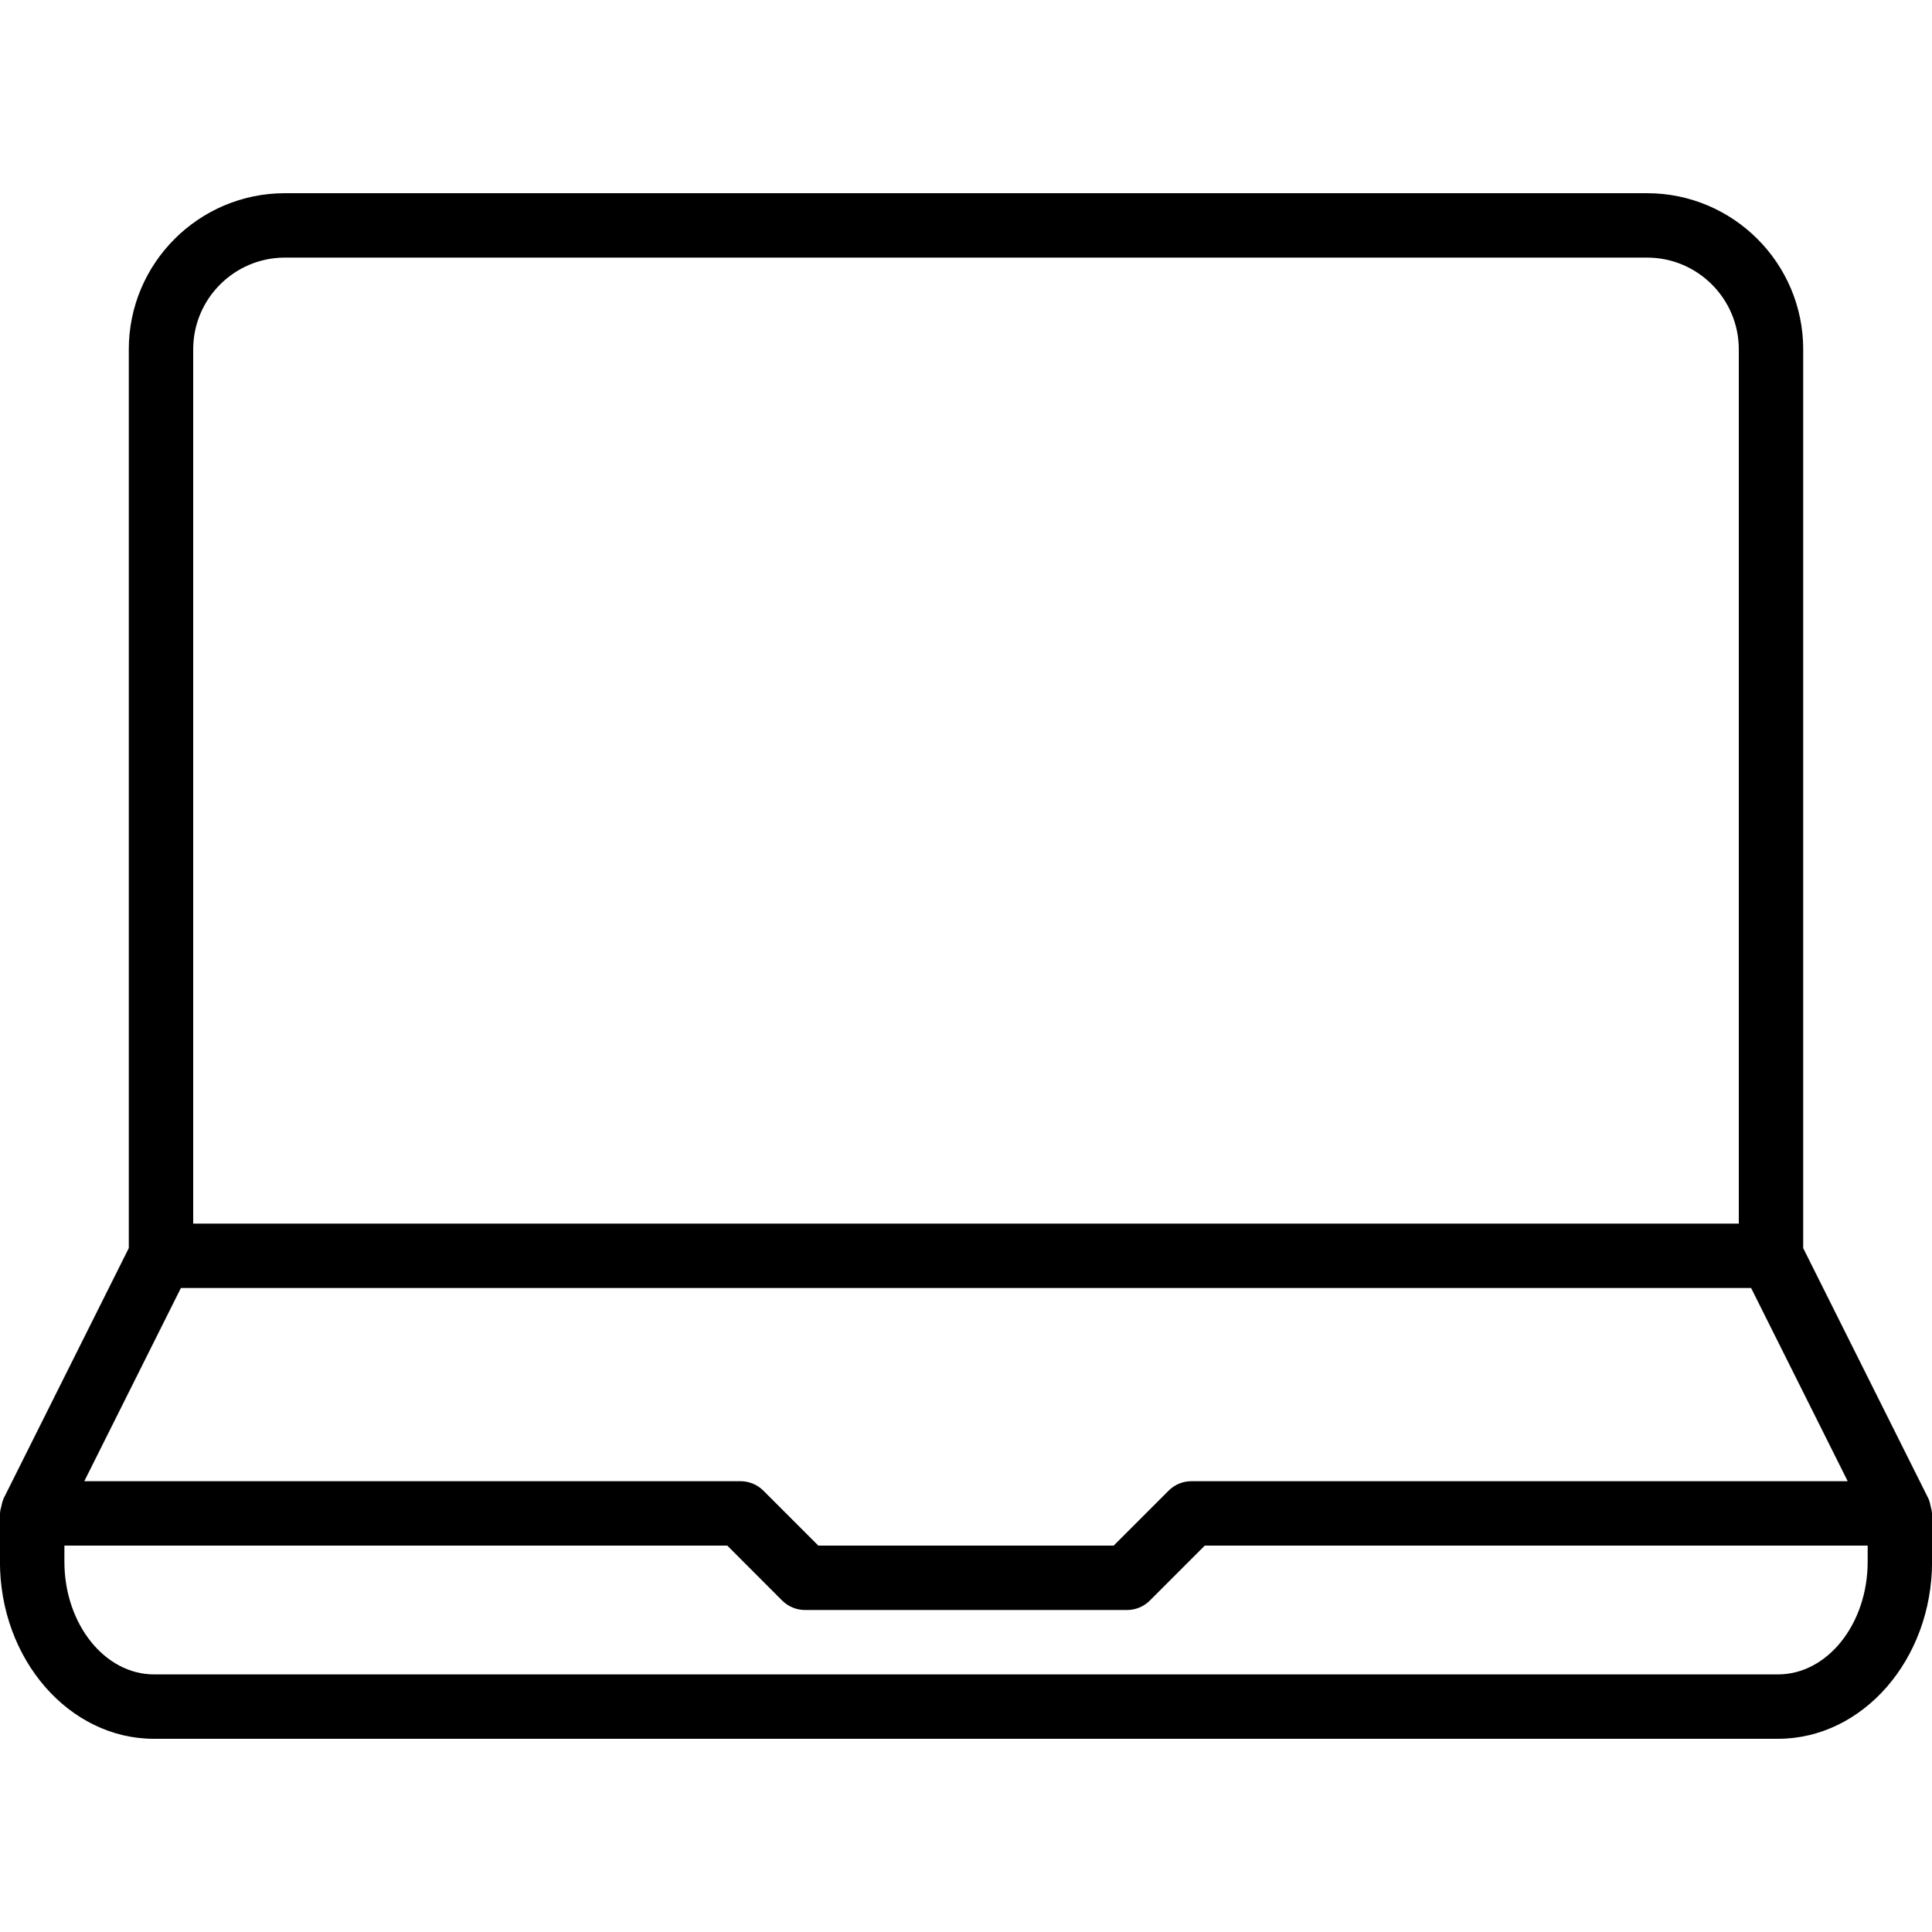 <?xml version="1.0" encoding="iso-8859-1"?>
<!-- Generator: Adobe Illustrator 19.0.0, SVG Export Plug-In . SVG Version: 6.00 Build 0)  -->
<svg version="1.1" id="Layer_1" xmlns="http://www.w3.org/2000/svg" xmlns:xlink="http://www.w3.org/1999/xlink" x="0px" y="0px"
	 viewBox="0 0 30 30" style="enable-background:new 0 0 30 30;" xml:space="preserve">
<g>
	<g>
		<path d="M29.998,23.483c-0.001-0.03-0.011-0.058-0.018-0.088c-0.008-0.036-0.013-0.072-0.028-0.105
			c-0.002-0.004-0.001-0.009-0.004-0.013L28,19.381V5.424C28,4.087,26.913,3,25.576,3H4.424C3.087,3,2,4.088,2,5.424V19.38
			l-1.948,3.896c-0.002,0.005-0.002,0.01-0.004,0.015c-0.014,0.031-0.019,0.065-0.027,0.099c-0.007,0.031-0.018,0.061-0.019,0.093
			c0,0.006-0.003,0.011-0.003,0.017v0.75c0,1.517,1.074,2.75,2.392,2.75h25.217c1.319,0,2.392-1.233,2.393-2.75V23.5
			C30.001,23.494,29.998,23.489,29.998,23.483z M3,5.424C3,4.639,3.639,4,4.424,4h21.152C26.361,4,27,4.639,27,5.424V19H3V5.424z
			 M2.809,20h24.382l1.5,3h-10.19c-0.133,0-0.26,0.052-0.354,0.146L17.293,24h-4.586l-0.854-0.854
			C11.759,23.053,11.632,23,11.499,23H1.309L2.809,20z M29.001,24.25c0,0.965-0.624,1.75-1.392,1.75H2.392
			C1.624,26,1,25.215,1,24.25V24h10.293l0.853,0.854C12.24,24.947,12.367,25,12.5,25h5c0.133,0,0.26-0.052,0.354-0.146L18.708,24
			h10.293V24.25z"/>
	</g>
</g>
</svg>
